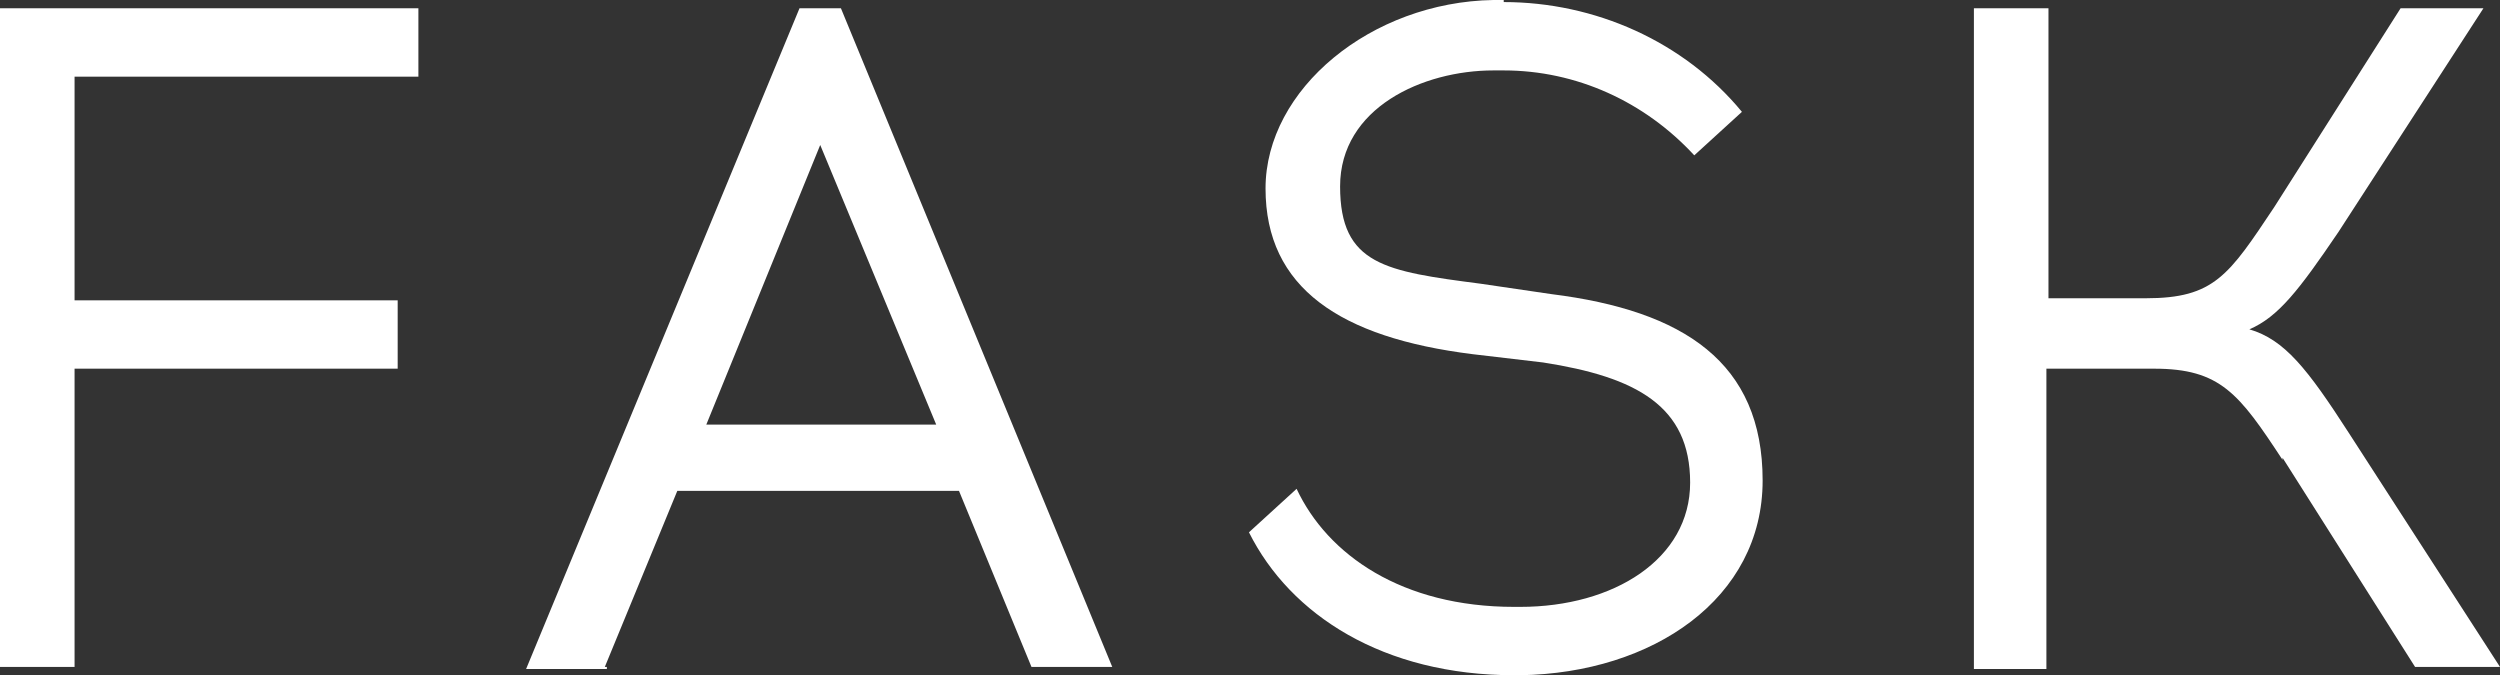 <?xml version="1.0" encoding="UTF-8"?>
<svg xmlns="http://www.w3.org/2000/svg" version="1.1" viewBox="0 0 120.7 32.6">
  <rect x="0" y="0" width="120.7" height="32.6" fill="#333333" stroke="none"/>
  <defs>
    <style>
      .cls-1 {
        fill: #fff;
      }
    </style>
  </defs>
  <!-- Generator: Adobe Illustrator 28.7.1, SVG Export Plug-In . SVG Version: 1.2.0 Build 142)  -->
  <g>
    <g id="Calque_1">
      <g id="Calque_1-2" data-name="Calque_1">
        <g id="Calque_2">
          <g id="Calque_1-2">
            <path class="cls-1" d="M19.2,14.5v3.3H3.6v14.4H0V.4h20.2v3.3H3.6v10.8h15.6Z"/>
            <path class="cls-1" d="M29.3,32.3h-3.9L38.6.4h2l13.1,31.8h-3.9l-3.5-8.5h-13.6l-3.5,8.5h.1ZM34.1,20.5h11.1l-5.6-13.5-5.5,13.5Z"/>
            <path class="cls-1" d="M72.6.1c4.4,0,8.7,1.9,11.5,5.3l-2.3,2.1c-2.4-2.6-5.7-4.1-9.2-4.1h-.5c-3.4,0-7.4,1.8-7.4,5.6s2.2,4.1,6.8,4.7l3.4.5c6.4.8,10.2,3.3,10.2,9s-5.3,9.3-11.7,9.4h-.3c-6.3,0-10.8-2.9-12.8-6.9l2.3-2.1c1.5,3.2,5.1,5.7,10.5,5.7h.3c4.5,0,8.2-2.3,8.2-6s-2.6-5.1-7.1-5.8l-3.4-.4c-6.4-.8-10-3.2-10-8S66.2.1,72.1,0h.5Z"/>
            <path class="cls-1" d="M110.2,22.2c-2.1-3.2-3-4.4-6.2-4.4h-5.2v14.5h-3.5V.4h3.6v14h4.7c3.3,0,4-1.1,6.2-4.4L115.9.4h4l-7,10.8c-1.9,2.8-2.9,4.1-4.3,4.7,1.7.5,2.8,1.9,4.8,5l7.3,11.3h-4.1l-6.4-10.1h0Z"/>
          </g>
        </g>
      </g>
    </g>
  </g>
</svg>